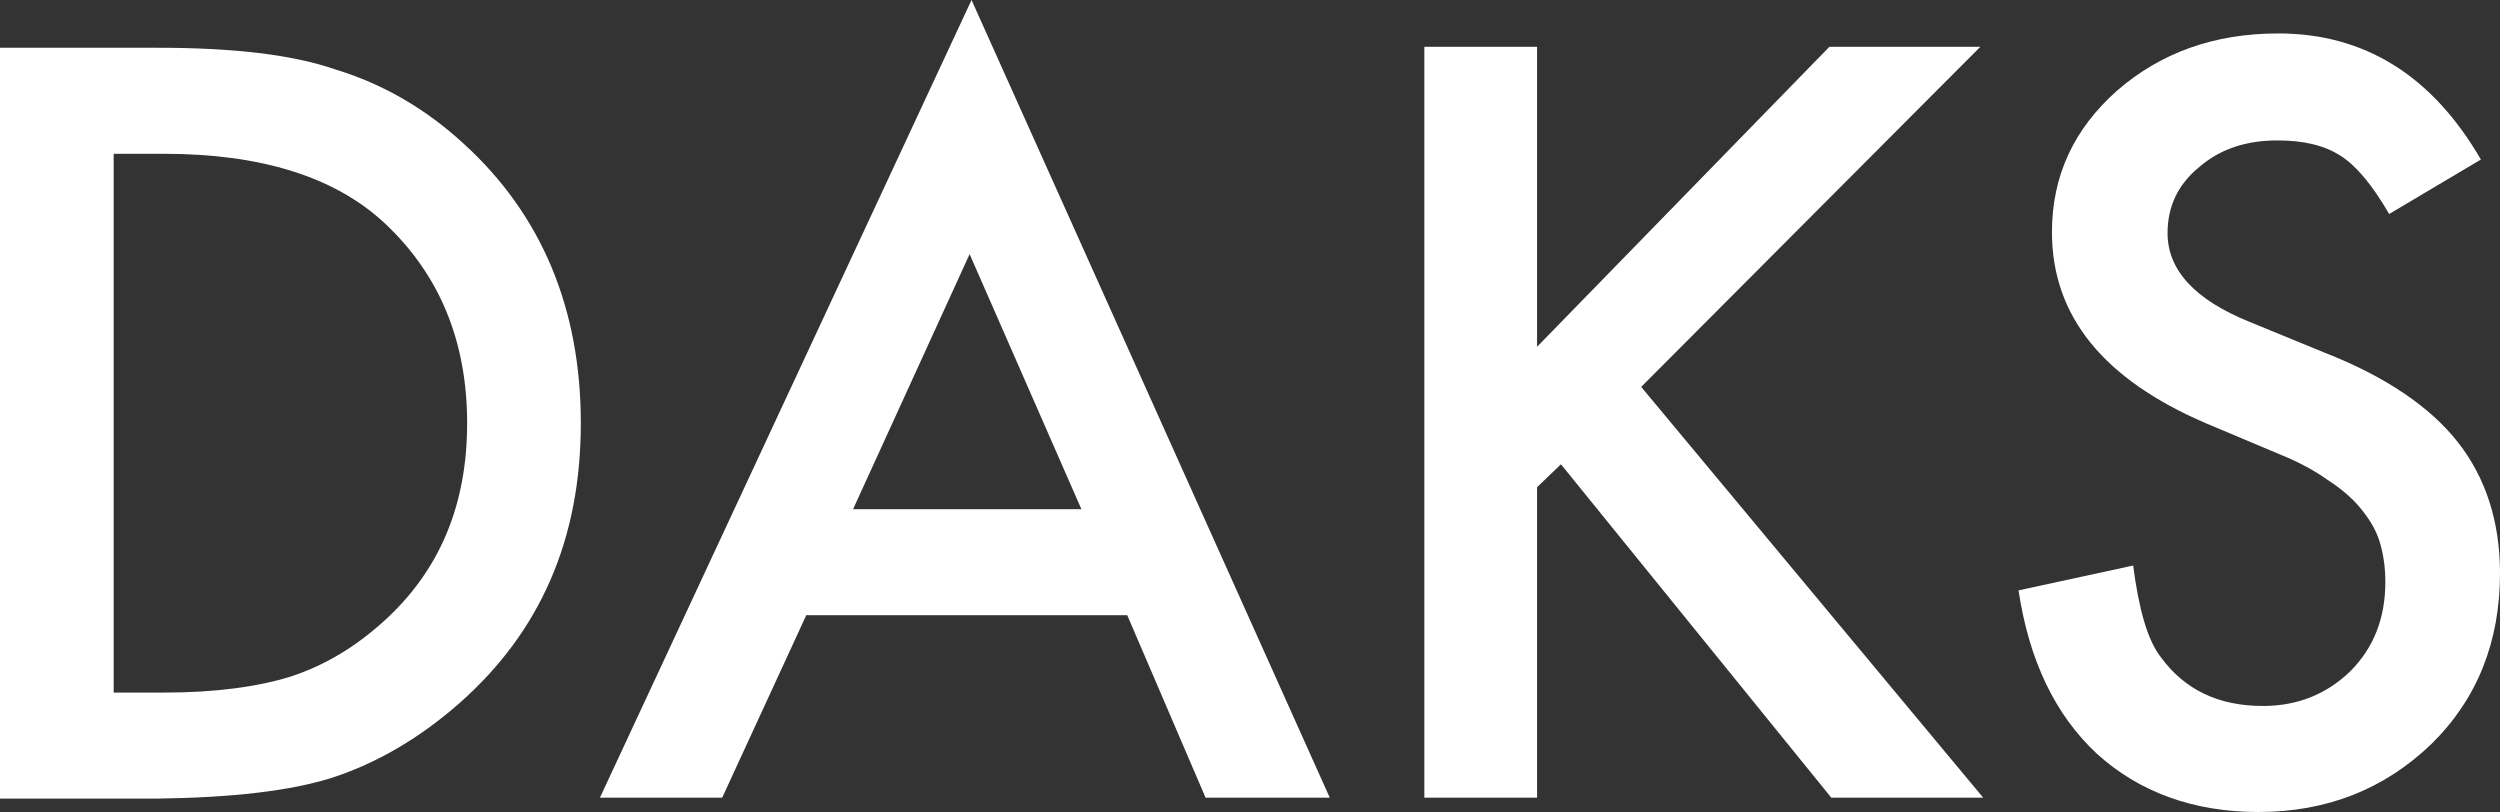 <svg xmlns="http://www.w3.org/2000/svg" xmlns:xlink="http://www.w3.org/1999/xlink" id="Layer_1" viewBox="0 0 261.7 85" style="enable-background:new 0 0 261.7 85;"><rect x="0" y="0" width="261.7" height="85" fill="#333333" stroke="none"/><style>.st0{fill:#FFFFFF;}</style><g><path class="st0" d="M34.8 81.4c4.6-1.5 9.1-4.1 13.3-7.8 8.5-7.5 12.7-17.2 12.7-29.3.0-12-4.1-21.8-12.2-29.2-4-3.7-8.5-6.3-13.4-7.8C30.6 5.7 24.4 5 16.5 5H0v78.6h16.3C24.3 83.5 30.4 82.8 34.8 81.4zM11.9 16.1h5.3c10.1.0 17.8 2.4 23 7.2 5.8 5.4 8.7 12.4 8.7 21S46 59.8 40.1 65.1c-2.9 2.6-6 4.5-9.6 5.7-3.5 1.1-8 1.7-13.3 1.7h-5.3C11.9 72.5 11.9 16.1 11.9 16.1z"/><path class="st0" d="M62.8 83.5h12.8l8.8-19.1H118l8.2 19.1h13L101.7.0 62.8 83.5zM89.3 53.3l12.2-26.7 11.7 26.7H89.3z"/><polygon class="st0" points="171.8,40.5 207.3,4.9 191.5,4.9 160.9,36.3 160.9,4.9 149.1,4.9 149.1,83.5 160.9,83.5 160.9,51 163.4,48.6 191.7,83.5 207.6,83.5"/><path class="st0" d="M236.9 73.9c-4.7.0-8.2-1.7-10.7-5.1-1.4-1.8-2.3-5-2.9-9.6l-12 2.6c1.1 7.3 3.8 13 8.2 17.1 4.4 4 10.1 6.1 16.9 6.1 7.2.0 13.2-2.4 18.1-7.1 4.8-4.7 7.2-10.7 7.2-17.9.0-5.4-1.5-10-4.4-13.7s-7.6-6.9-14-9.4l-7.8-3.2c-5.7-2.3-8.6-5.4-8.6-9.3.0-2.8 1.1-5.1 3.3-6.9 2.2-1.9 4.9-2.8 8.2-2.8 2.7.0 4.9.5 6.6 1.6 1.6 1 3.3 3 5.1 6.1l9.6-5.7c-5.1-8.8-12.2-13.2-21.2-13.2-6.7.0-12.3 2-16.9 6-4.5 4-6.8 8.9-6.8 14.8.0 8.8 5.4 15.4 16.1 20l7.6 3.2c2 .8 3.7 1.7 5.1 2.7 1.4.9 2.6 1.9 3.5 3s1.6 2.2 2 3.5.6 2.7.6 4.2c0 3.8-1.2 6.9-3.7 9.4C243.6 72.6 240.6 73.9 236.9 73.9z"/></g></svg>